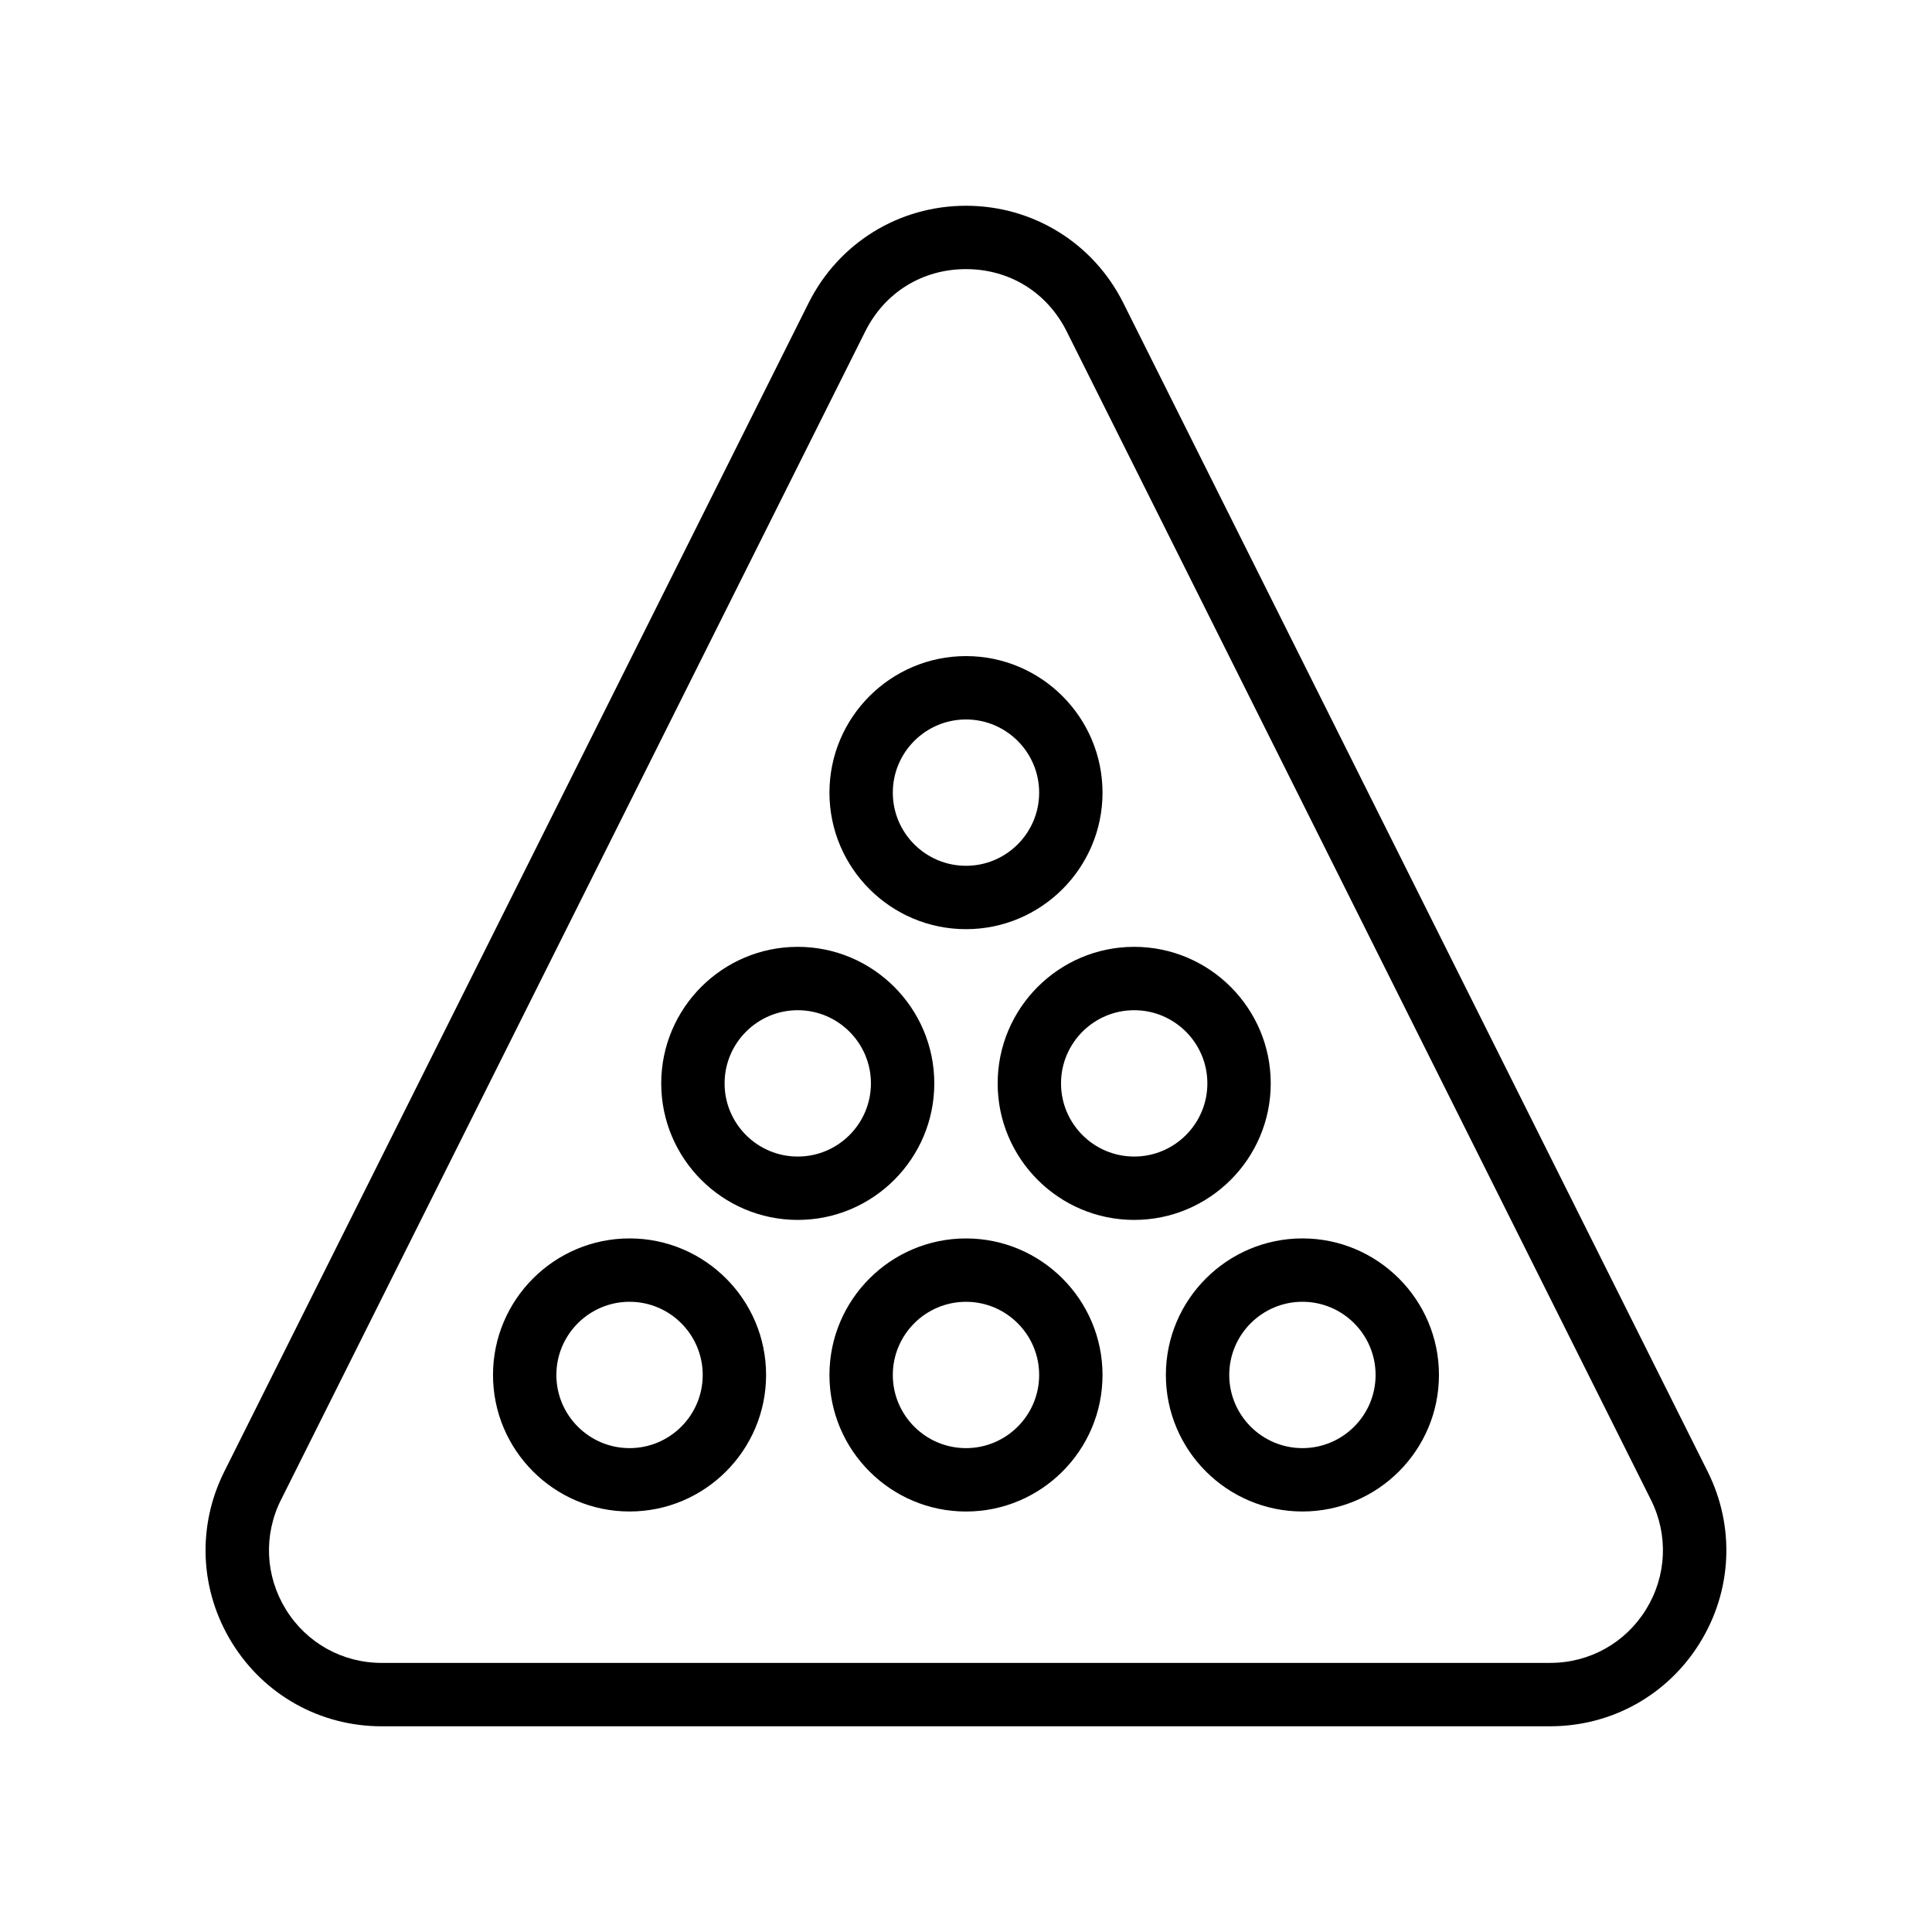 <?xml version="1.0" encoding="UTF-8"?>
<!-- Uploaded to: SVG Repo, www.svgrepo.com, Generator: SVG Repo Mixer Tools -->
<svg fill="#000000" width="800px" height="800px" version="1.1" viewBox="144 144 512 512" xmlns="http://www.w3.org/2000/svg">
 <g>
  <path d="m245.16 601.48h309.66c16.285 0 31.109-8.266 39.672-22.117 8.562-13.859 9.332-30.824 2.051-45.387l-154.84-309.66c-7.945-15.906-23.934-25.789-41.711-25.789s-33.77 9.883-41.715 25.789l-154.84 309.67c-7.281 14.562-6.512 31.527 2.051 45.387 8.559 13.848 23.383 22.113 39.668 22.113zm-26.699-59.992 154.84-309.66c5.164-10.332 15.137-16.508 26.691-16.508s21.523 6.176 26.691 16.508l154.84 309.66c4.656 9.324 4.164 20.18-1.312 29.043-5.477 8.863-14.965 14.152-25.387 14.152l-309.67 0.004c-10.422 0-19.91-5.289-25.387-14.152-5.477-8.863-5.969-19.723-1.312-29.047z"/>
  <path d="m400 390.24c19.949 0 36.18-16.227 36.18-36.18-0.004-19.953-16.23-36.188-36.18-36.188s-36.188 16.234-36.188 36.188c0 19.949 16.234 36.18 36.188 36.18zm0-55.574c10.691 0 19.387 8.699 19.387 19.395-0.004 10.691-8.695 19.383-19.387 19.383s-19.395-8.691-19.395-19.387c0-10.691 8.699-19.391 19.395-19.391z"/>
  <path d="m310.84 544.56c19.949 0 36.18-16.227 36.18-36.18 0-19.949-16.227-36.188-36.18-36.188-19.949 0-36.188 16.234-36.188 36.188 0 19.949 16.238 36.18 36.188 36.18zm0-55.574c10.691 0 19.387 8.699 19.387 19.395 0 10.691-8.691 19.387-19.387 19.387-10.691 0-19.395-8.691-19.395-19.387 0-10.691 8.703-19.395 19.395-19.395z"/>
  <path d="m452.97 508.38c0 19.949 16.234 36.18 36.188 36.18 19.949 0 36.18-16.227 36.18-36.18 0-19.949-16.227-36.188-36.18-36.188-19.949 0-36.188 16.238-36.188 36.188zm36.188-19.395c10.691 0 19.387 8.699 19.387 19.395 0 10.691-8.691 19.387-19.387 19.387-10.691 0-19.395-8.691-19.395-19.387 0.004-10.691 8.703-19.395 19.395-19.395z"/>
  <path d="m400 472.2c-19.949 0-36.188 16.234-36.188 36.188 0 19.949 16.234 36.18 36.188 36.18 19.949 0 36.18-16.227 36.18-36.18-0.004-19.949-16.23-36.188-36.18-36.188zm0 55.57c-10.691 0-19.395-8.691-19.395-19.387 0-10.688 8.699-19.391 19.395-19.391 10.691 0 19.387 8.699 19.387 19.395-0.004 10.691-8.695 19.383-19.387 19.383z"/>
  <path d="m408.39 431.11c0 19.949 16.227 36.18 36.18 36.18 19.949 0 36.188-16.227 36.188-36.18 0-19.949-16.234-36.188-36.188-36.188-19.949 0-36.18 16.238-36.18 36.188zm36.18-19.395c10.691 0 19.395 8.699 19.395 19.395 0 10.691-8.699 19.387-19.395 19.387-10.691-0.004-19.387-8.695-19.387-19.387 0-10.691 8.695-19.395 19.387-19.395z"/>
  <path d="m355.41 467.29c19.953 0 36.188-16.23 36.188-36.18s-16.234-36.188-36.188-36.188c-19.949 0-36.18 16.234-36.18 36.188 0.004 19.949 16.23 36.18 36.18 36.18zm0-55.574c10.695 0 19.395 8.703 19.395 19.395 0 10.691-8.699 19.387-19.395 19.387-10.691 0-19.387-8.691-19.387-19.387 0.004-10.691 8.695-19.395 19.387-19.395z"/>
 </g>
</svg>